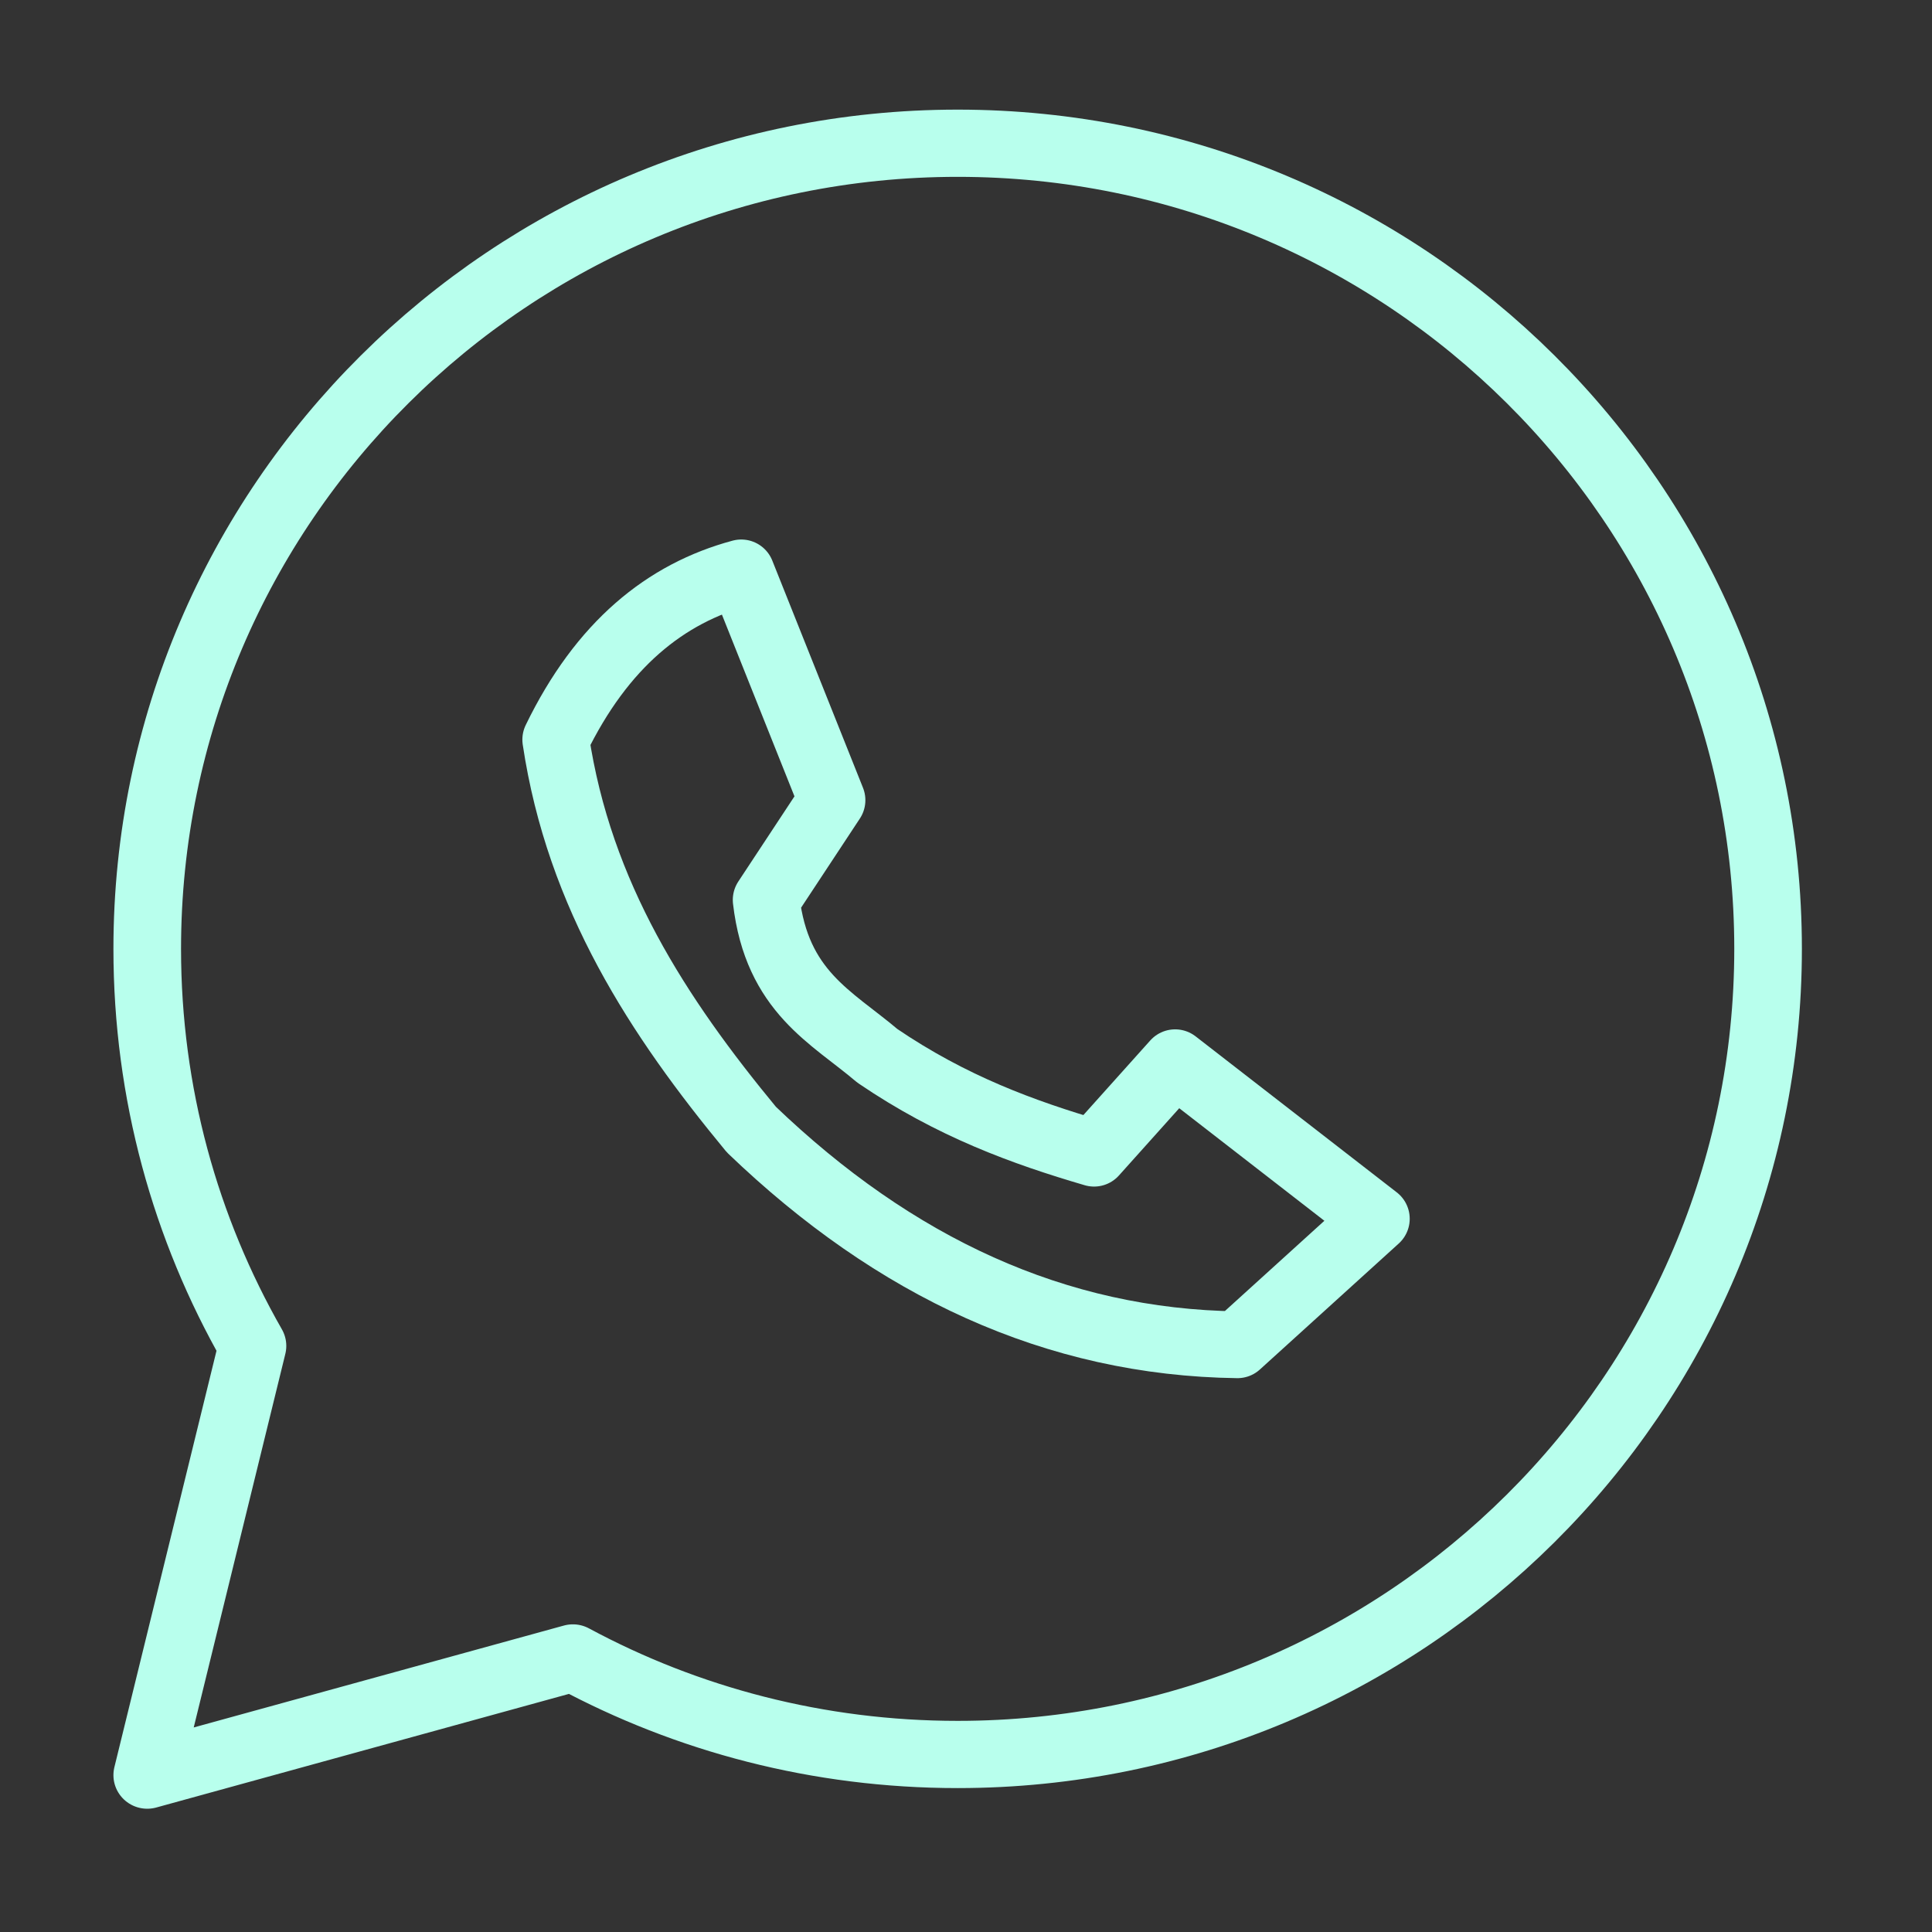 <?xml version="1.0" encoding="UTF-8" standalone="no"?>
<!DOCTYPE svg PUBLIC "-//W3C//DTD SVG 1.1//EN" "http://www.w3.org/Graphics/SVG/1.1/DTD/svg11.dtd">
<svg width="100%" height="100%" viewBox="0 0 24 24" version="1.1" xmlns="http://www.w3.org/2000/svg" xmlns:xlink="http://www.w3.org/1999/xlink" xml:space="preserve" xmlns:serif="http://www.serif.com/" style="fill-rule:evenodd;clip-rule:evenodd;stroke-linecap:round;stroke-linejoin:round;stroke-miterlimit:1.5;">
    <rect x="0" y="0" width="24" height="24" fill="#333333" stroke="none"/>
    <g transform="matrix(1.012,0,0,1.006,-1.543,-4.48)">
        <path d="M4.624,21.073C3.801,19.625 3.332,17.952 3.332,16.17C3.332,10.679 7.79,6.222 13.28,6.222C18.771,6.222 23.228,10.679 23.228,16.17C23.228,21.661 18.771,26.118 13.28,26.118C11.571,26.118 9.962,25.687 8.557,24.926L3.332,26.373L4.624,21.073Z" style="fill:rgb(235,235,235);fill-opacity:0;stroke:rgb(184,255,237);stroke-width:0.83px;"/>
    </g>
    <g transform="matrix(1,0,0,1,0.053,0.18)">
        <path d="M10.282,9.76L9.155,6.937C8.215,7.19 7.425,7.825 6.851,9.008C7.141,10.948 8.125,12.453 9.281,13.852C11.06,15.56 13.06,16.495 15.319,16.525L17.044,14.96L14.545,13.022L13.538,14.145C12.657,13.887 11.769,13.564 10.846,12.936C10.278,12.453 9.598,12.141 9.465,10.999L10.282,9.76Z" style="fill:none;stroke:rgb(184,255,237);stroke-width:0.83px;"/>
    </g>
</svg>
